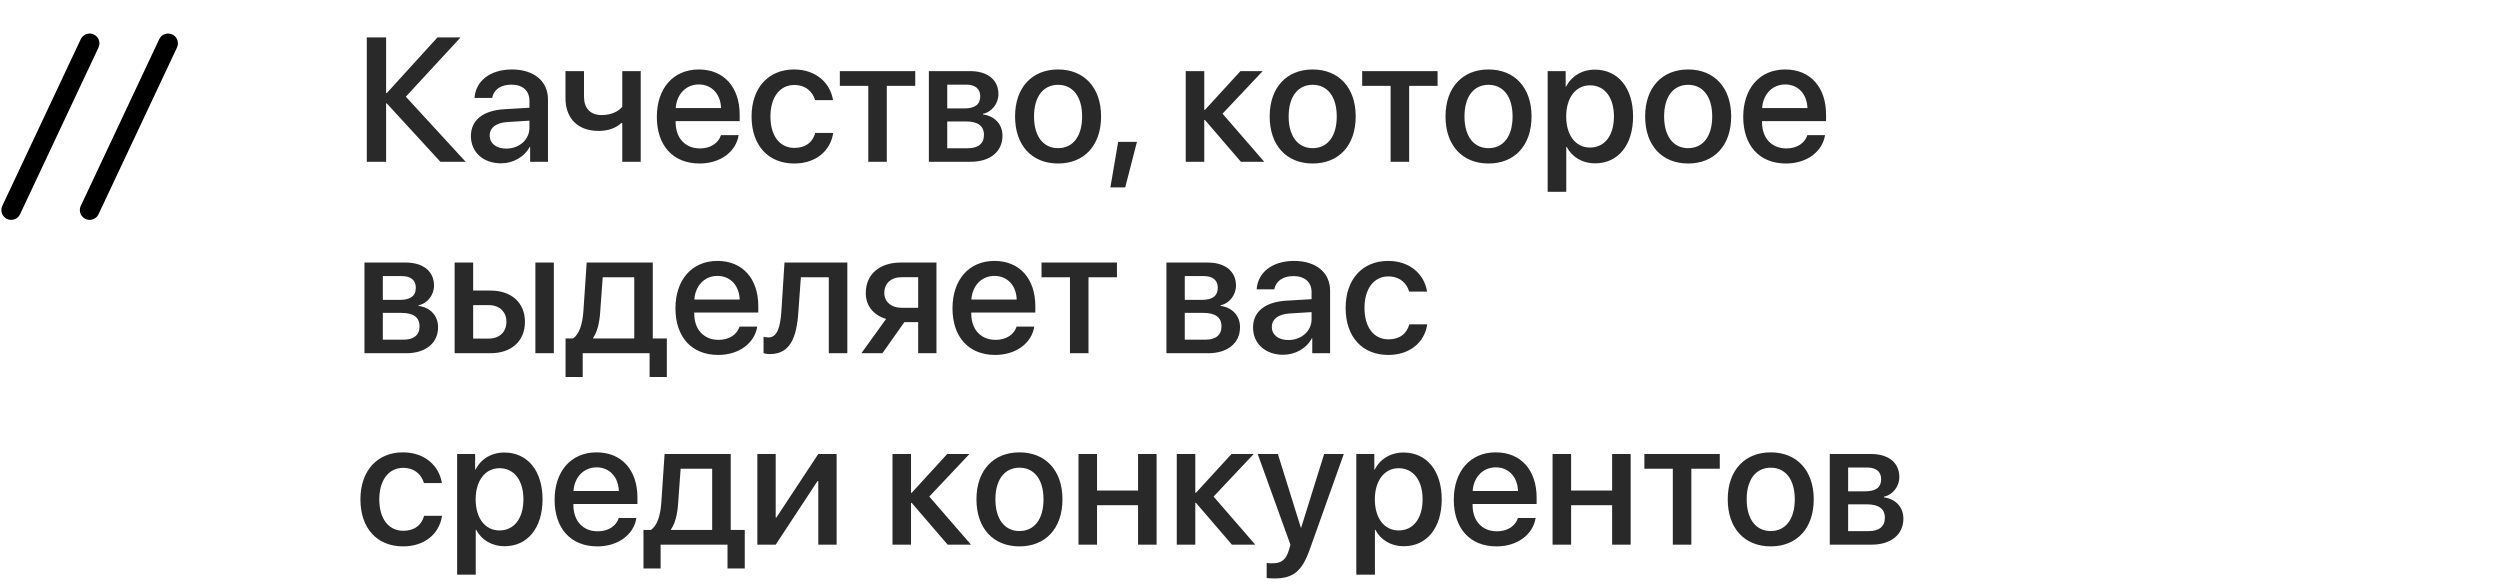 <?xml version="1.0" encoding="UTF-8"?> <svg xmlns="http://www.w3.org/2000/svg" width="222" height="52" viewBox="0 0 222 52" fill="none"><path d="M36.038 8.587L41.35 14.366H39.108L34.347 9.184H34.286V14.366H32.571V3.321H34.286V8.266H34.347L38.847 3.321H40.899L36.038 8.587ZM44.955 13.195C46.111 13.195 47.014 12.399 47.014 11.351V10.715L45.032 10.838C44.045 10.907 43.486 11.343 43.486 12.032C43.486 12.736 44.068 13.195 44.955 13.195ZM44.496 14.504C42.919 14.504 41.817 13.524 41.817 12.078C41.817 10.669 42.897 9.804 44.81 9.697L47.014 9.567V8.947C47.014 8.052 46.41 7.516 45.399 7.516C44.443 7.516 43.846 7.975 43.7 8.695H42.139C42.231 7.24 43.471 6.169 45.461 6.169C47.412 6.169 48.66 7.202 48.66 8.817V14.366H47.076V13.042H47.037C46.57 13.938 45.552 14.504 44.496 14.504ZM56.896 14.366H55.258V10.937H55.151C54.714 11.351 54.048 11.626 53.161 11.626C51.262 11.626 50.214 10.47 50.214 8.71V6.314H51.859V8.587C51.859 9.59 52.403 10.218 53.421 10.218C54.316 10.218 54.921 9.881 55.258 9.483V6.314H56.896V14.366ZM62.055 7.5C60.899 7.5 60.088 8.381 60.003 9.598H64.029C63.991 8.365 63.21 7.5 62.055 7.5ZM64.022 12.001H65.591C65.361 13.471 63.968 14.519 62.123 14.519C59.758 14.519 58.327 12.92 58.327 10.378C58.327 7.853 59.781 6.169 62.055 6.169C64.29 6.169 65.683 7.745 65.683 10.187V10.754H59.996V10.853C59.996 12.254 60.838 13.18 62.162 13.18C63.103 13.18 63.8 12.705 64.022 12.001ZM73.972 8.894H72.38C72.166 8.151 71.553 7.546 70.528 7.546C69.249 7.546 68.415 8.641 68.415 10.34C68.415 12.085 69.257 13.134 70.543 13.134C71.523 13.134 72.166 12.644 72.395 11.802H73.987C73.75 13.417 72.426 14.519 70.528 14.519C68.224 14.519 66.739 12.92 66.739 10.34C66.739 7.814 68.224 6.169 70.512 6.169C72.502 6.169 73.743 7.409 73.972 8.894ZM81.274 6.314V7.623H78.748V14.366H77.103V7.623H74.577V6.314H81.274ZM85.805 7.516H84.114V9.628H85.645C86.578 9.628 87.045 9.269 87.045 8.557C87.045 7.891 86.609 7.516 85.805 7.516ZM85.752 10.784H84.114V13.165H85.935C86.869 13.165 87.374 12.751 87.374 11.978C87.374 11.182 86.839 10.784 85.752 10.784ZM82.483 14.366V6.314H86.142C87.711 6.314 88.66 7.095 88.66 8.365C88.66 9.2 88.063 9.957 87.29 10.103V10.164C88.331 10.302 89.02 11.037 89.02 12.047C89.02 13.463 87.933 14.366 86.188 14.366H82.483ZM93.957 14.519C91.653 14.519 90.138 12.935 90.138 10.34C90.138 7.753 91.661 6.169 93.957 6.169C96.253 6.169 97.776 7.753 97.776 10.34C97.776 12.935 96.261 14.519 93.957 14.519ZM93.957 13.157C95.258 13.157 96.092 12.131 96.092 10.34C96.092 8.557 95.25 7.531 93.957 7.531C92.663 7.531 91.821 8.557 91.821 10.34C91.821 12.131 92.663 13.157 93.957 13.157ZM99.919 16.64H98.603L99.292 12.598H100.96L99.919 16.64ZM108.561 10.095L112.265 14.366H110.191L106.999 10.654H106.938V14.366H105.293V6.314H106.938V9.758H106.999L110.153 6.314H112.128L108.561 10.095ZM116.567 14.519C114.263 14.519 112.748 12.935 112.748 10.34C112.748 7.753 114.271 6.169 116.567 6.169C118.863 6.169 120.386 7.753 120.386 10.34C120.386 12.935 118.871 14.519 116.567 14.519ZM116.567 13.157C117.868 13.157 118.703 12.131 118.703 10.34C118.703 8.557 117.861 7.531 116.567 7.531C115.274 7.531 114.432 8.557 114.432 10.34C114.432 12.131 115.274 13.157 116.567 13.157ZM127.658 6.314V7.623H125.132V14.366H123.486V7.623H120.961V6.314H127.658ZM132.181 14.519C129.878 14.519 128.362 12.935 128.362 10.34C128.362 7.753 129.885 6.169 132.181 6.169C134.478 6.169 136.001 7.753 136.001 10.34C136.001 12.935 134.485 14.519 132.181 14.519ZM132.181 13.157C133.483 13.157 134.317 12.131 134.317 10.34C134.317 8.557 133.475 7.531 132.181 7.531C130.888 7.531 130.046 8.557 130.046 10.34C130.046 12.131 130.888 13.157 132.181 13.157ZM141.627 6.184C143.67 6.184 145.017 7.791 145.017 10.34C145.017 12.889 143.678 14.504 141.657 14.504C140.501 14.504 139.583 13.938 139.124 13.042H139.085V17.03H137.432V6.314H139.032V7.699H139.062C139.537 6.773 140.463 6.184 141.627 6.184ZM141.19 13.103C142.499 13.103 143.318 12.032 143.318 10.34C143.318 8.656 142.499 7.577 141.19 7.577C139.927 7.577 139.078 8.679 139.078 10.34C139.078 12.016 139.92 13.103 141.19 13.103ZM149.908 14.519C147.604 14.519 146.089 12.935 146.089 10.34C146.089 7.753 147.612 6.169 149.908 6.169C152.205 6.169 153.728 7.753 153.728 10.34C153.728 12.935 152.212 14.519 149.908 14.519ZM149.908 13.157C151.21 13.157 152.044 12.131 152.044 10.34C152.044 8.557 151.202 7.531 149.908 7.531C148.615 7.531 147.773 8.557 147.773 10.34C147.773 12.131 148.615 13.157 149.908 13.157ZM158.527 7.5C157.371 7.5 156.56 8.381 156.476 9.598H160.502C160.463 8.365 159.683 7.5 158.527 7.5ZM160.494 12.001H162.063C161.833 13.471 160.44 14.519 158.596 14.519C156.231 14.519 154.799 12.92 154.799 10.378C154.799 7.853 156.254 6.169 158.527 6.169C160.762 6.169 162.155 7.745 162.155 10.187V10.754H156.468V10.853C156.468 12.254 157.31 13.18 158.634 13.18C159.575 13.18 160.272 12.705 160.494 12.001ZM35.686 24.516H33.995V26.628H35.526C36.459 26.628 36.926 26.269 36.926 25.557C36.926 24.891 36.49 24.516 35.686 24.516ZM35.633 27.784H33.995V30.165H35.816C36.75 30.165 37.255 29.751 37.255 28.978C37.255 28.182 36.72 27.784 35.633 27.784ZM32.364 31.366V23.314H36.023C37.592 23.314 38.541 24.095 38.541 25.365C38.541 26.2 37.944 26.957 37.171 27.103V27.164C38.212 27.302 38.901 28.037 38.901 29.047C38.901 30.463 37.814 31.366 36.069 31.366H32.364ZM47.542 31.366V23.314H49.181V31.366H47.542ZM43.409 27.095H42.016V30.065H43.409C44.358 30.065 44.971 29.468 44.971 28.58C44.971 27.685 44.351 27.095 43.409 27.095ZM40.371 31.366V23.314H42.016V25.802H43.555C45.415 25.802 46.616 26.881 46.616 28.58C46.616 30.287 45.415 31.366 43.555 31.366H40.371ZM56.322 30.057V24.623H53.52L53.298 27.7C53.237 28.649 53.038 29.476 52.671 29.996V30.057H56.322ZM51.745 33.479H50.221V30.057H50.872C51.461 29.69 51.729 28.718 51.806 27.631L52.097 23.314H57.967V30.057H59.215V33.479H57.684V31.366H51.745V33.479ZM63.708 24.5C62.552 24.5 61.741 25.381 61.657 26.598H65.683C65.644 25.365 64.864 24.5 63.708 24.5ZM65.675 29.001H67.244C67.014 30.471 65.621 31.519 63.777 31.519C61.412 31.519 59.98 29.92 59.98 27.378C59.98 24.853 61.435 23.169 63.708 23.169C65.943 23.169 67.336 24.745 67.336 27.187V27.753H61.649V27.853C61.649 29.254 62.491 30.18 63.815 30.18C64.757 30.18 65.453 29.705 65.675 29.001ZM70.895 27.7C70.742 29.981 70.168 31.443 68.362 31.443C68.094 31.443 67.902 31.397 67.803 31.359V29.904C67.879 29.927 68.032 29.965 68.239 29.965C69.02 29.965 69.295 29.032 69.387 27.631L69.663 23.314H75.243V31.366H73.597V24.623H71.117L70.895 27.7ZM80.072 27.332H81.534V24.615H80.072C79.131 24.615 78.526 25.151 78.526 26.024C78.526 26.789 79.139 27.332 80.072 27.332ZM81.534 31.366V28.603H80.31L78.358 31.366H76.49L78.687 28.32C77.57 27.991 76.881 27.157 76.881 26.031C76.881 24.355 78.105 23.314 79.988 23.314H83.157V31.366H81.534ZM88.308 24.5C87.152 24.5 86.341 25.381 86.257 26.598H90.283C90.245 25.365 89.464 24.5 88.308 24.5ZM90.275 29.001H91.844C91.615 30.471 90.222 31.519 88.377 31.519C86.012 31.519 84.581 29.92 84.581 27.378C84.581 24.853 86.035 23.169 88.308 23.169C90.543 23.169 91.936 24.745 91.936 27.187V27.753H86.249V27.853C86.249 29.254 87.091 30.18 88.415 30.18C89.357 30.18 90.053 29.705 90.275 29.001ZM99.185 23.314V24.623H96.659V31.366H95.013V24.623H92.487V23.314H99.185ZM106.9 24.516H105.208V26.628H106.739C107.673 26.628 108.14 26.269 108.14 25.557C108.14 24.891 107.704 24.516 106.9 24.516ZM106.846 27.784H105.208V30.165H107.03C107.964 30.165 108.469 29.751 108.469 28.978C108.469 28.182 107.933 27.784 106.846 27.784ZM103.578 31.366V23.314H107.237C108.806 23.314 109.755 24.095 109.755 25.365C109.755 26.2 109.158 26.957 108.385 27.103V27.164C109.426 27.302 110.115 28.037 110.115 29.047C110.115 30.463 109.028 31.366 107.283 31.366H103.578ZM114.409 30.195C115.564 30.195 116.468 29.399 116.468 28.351V27.715L114.485 27.838C113.498 27.907 112.939 28.343 112.939 29.032C112.939 29.736 113.521 30.195 114.409 30.195ZM113.949 31.504C112.373 31.504 111.27 30.524 111.27 29.078C111.27 27.669 112.35 26.804 114.263 26.697L116.468 26.567V25.947C116.468 25.052 115.863 24.516 114.853 24.516C113.896 24.516 113.299 24.975 113.153 25.695H111.592C111.684 24.24 112.924 23.169 114.914 23.169C116.866 23.169 118.113 24.202 118.113 25.817V31.366H116.529V30.042H116.491C116.024 30.938 115.006 31.504 113.949 31.504ZM126.724 25.893H125.132C124.918 25.151 124.305 24.546 123.28 24.546C122.001 24.546 121.167 25.641 121.167 27.34C121.167 29.085 122.009 30.134 123.295 30.134C124.275 30.134 124.918 29.644 125.147 28.802H126.739C126.502 30.417 125.178 31.519 123.28 31.519C120.976 31.519 119.491 29.92 119.491 27.34C119.491 24.814 120.976 23.169 123.264 23.169C125.254 23.169 126.494 24.409 126.724 25.893ZM39.238 42.894H37.646C37.431 42.151 36.819 41.546 35.794 41.546C34.515 41.546 33.681 42.641 33.681 44.34C33.681 46.085 34.523 47.134 35.809 47.134C36.788 47.134 37.431 46.644 37.661 45.802H39.253C39.016 47.417 37.692 48.519 35.794 48.519C33.49 48.519 32.005 46.92 32.005 44.34C32.005 41.814 33.49 40.169 35.778 40.169C37.768 40.169 39.008 41.409 39.238 42.894ZM44.787 40.184C46.831 40.184 48.178 41.791 48.178 44.34C48.178 46.889 46.838 48.504 44.818 48.504C43.662 48.504 42.743 47.938 42.284 47.042H42.246V51.03H40.593V40.314H42.192V41.7H42.223C42.697 40.773 43.624 40.184 44.787 40.184ZM44.351 47.103C45.66 47.103 46.479 46.032 46.479 44.34C46.479 42.656 45.66 41.577 44.351 41.577C43.088 41.577 42.238 42.679 42.238 44.34C42.238 46.016 43.08 47.103 44.351 47.103ZM52.977 41.501C51.821 41.501 51.01 42.381 50.926 43.598H54.952C54.913 42.365 54.133 41.501 52.977 41.501ZM54.944 46.001H56.513C56.283 47.471 54.89 48.519 53.046 48.519C50.681 48.519 49.249 46.92 49.249 44.378C49.249 41.853 50.704 40.169 52.977 40.169C55.212 40.169 56.605 41.745 56.605 44.187V44.754H50.918V44.853C50.918 46.254 51.76 47.18 53.084 47.18C54.026 47.18 54.722 46.705 54.944 46.001ZM63.241 47.057V41.623H60.44L60.218 44.7C60.156 45.649 59.957 46.476 59.59 46.996V47.057H63.241ZM58.664 50.479H57.141V47.057H57.791C58.381 46.69 58.649 45.718 58.725 44.631L59.016 40.314H64.887V47.057H66.134V50.479H64.603V48.366H58.664V50.479ZM68.882 48.366H67.252V40.314H68.882V45.955H68.943L72.663 40.314H74.293V48.366H72.663V42.71H72.602L68.882 48.366ZM82.522 44.095L86.226 48.366H84.152L80.96 44.654H80.899V48.366H79.253V40.314H80.899V43.758H80.96L84.114 40.314H86.088L82.522 44.095ZM90.528 48.519C88.224 48.519 86.709 46.935 86.709 44.34C86.709 41.753 88.232 40.169 90.528 40.169C92.824 40.169 94.347 41.753 94.347 44.34C94.347 46.935 92.832 48.519 90.528 48.519ZM90.528 47.157C91.829 47.157 92.663 46.131 92.663 44.34C92.663 42.557 91.821 41.531 90.528 41.531C89.234 41.531 88.392 42.557 88.392 44.34C88.392 46.131 89.234 47.157 90.528 47.157ZM101.06 48.366V44.861H97.417V48.366H95.771V40.314H97.417V43.559H101.06V40.314H102.706V48.366H101.06ZM107.765 44.095L111.469 48.366H109.395L106.203 44.654H106.142V48.366H104.497V40.314H106.142V43.758H106.203L109.357 40.314H111.332L107.765 44.095ZM113.153 51.367C113.023 51.367 112.602 51.351 112.48 51.328V49.989C112.602 50.02 112.878 50.02 113.016 50.02C113.789 50.02 114.194 49.698 114.447 48.871C114.447 48.856 114.592 48.382 114.592 48.374L111.684 40.314H113.475L115.518 46.866H115.541L117.585 40.314H119.33L116.307 48.787C115.618 50.739 114.83 51.367 113.153 51.367ZM124.635 40.184C126.678 40.184 128.025 41.791 128.025 44.34C128.025 46.889 126.686 48.504 124.665 48.504C123.509 48.504 122.591 47.938 122.132 47.042H122.093V51.03H120.44V40.314H122.04V41.7H122.07C122.545 40.773 123.471 40.184 124.635 40.184ZM124.198 47.103C125.507 47.103 126.326 46.032 126.326 44.34C126.326 42.656 125.507 41.577 124.198 41.577C122.935 41.577 122.086 42.679 122.086 44.34C122.086 46.016 122.928 47.103 124.198 47.103ZM132.824 41.501C131.669 41.501 130.857 42.381 130.773 43.598H134.799C134.761 42.365 133.98 41.501 132.824 41.501ZM134.791 46.001H136.361C136.131 47.471 134.738 48.519 132.893 48.519C130.528 48.519 129.097 46.92 129.097 44.378C129.097 41.853 130.551 40.169 132.824 40.169C135.059 40.169 136.452 41.745 136.452 44.187V44.754H130.765V44.853C130.765 46.254 131.607 47.18 132.932 47.18C133.873 47.18 134.57 46.705 134.791 46.001ZM143.157 48.366V44.861H139.514V48.366H137.868V40.314H139.514V43.559H143.157V40.314H144.803V48.366H143.157ZM152.717 40.314V41.623H150.192V48.366H148.546V41.623H146.02V40.314H152.717ZM157.241 48.519C154.937 48.519 153.422 46.935 153.422 44.34C153.422 41.753 154.945 40.169 157.241 40.169C159.537 40.169 161.06 41.753 161.06 44.34C161.06 46.935 159.545 48.519 157.241 48.519ZM157.241 47.157C158.542 47.157 159.376 46.131 159.376 44.34C159.376 42.557 158.534 41.531 157.241 41.531C155.947 41.531 155.105 42.557 155.105 44.34C155.105 46.131 155.947 47.157 157.241 47.157ZM165.806 41.516H164.114V43.628H165.645C166.579 43.628 167.046 43.269 167.046 42.557C167.046 41.891 166.61 41.516 165.806 41.516ZM165.752 44.784H164.114V47.164H165.936C166.87 47.164 167.375 46.751 167.375 45.978C167.375 45.182 166.839 44.784 165.752 44.784ZM162.484 48.366V40.314H166.143C167.712 40.314 168.661 41.095 168.661 42.365C168.661 43.2 168.064 43.958 167.291 44.103V44.164C168.332 44.302 169.021 45.037 169.021 46.047C169.021 47.463 167.934 48.366 166.189 48.366H162.484Z" fill="#292929"></path><path d="M7.959 3.85L0.992 18.654" stroke="black" stroke-width="1.742" stroke-linecap="round"></path><path d="M14.928 3.85L7.961 18.654" stroke="black" stroke-width="1.742" stroke-linecap="round"></path></svg> 